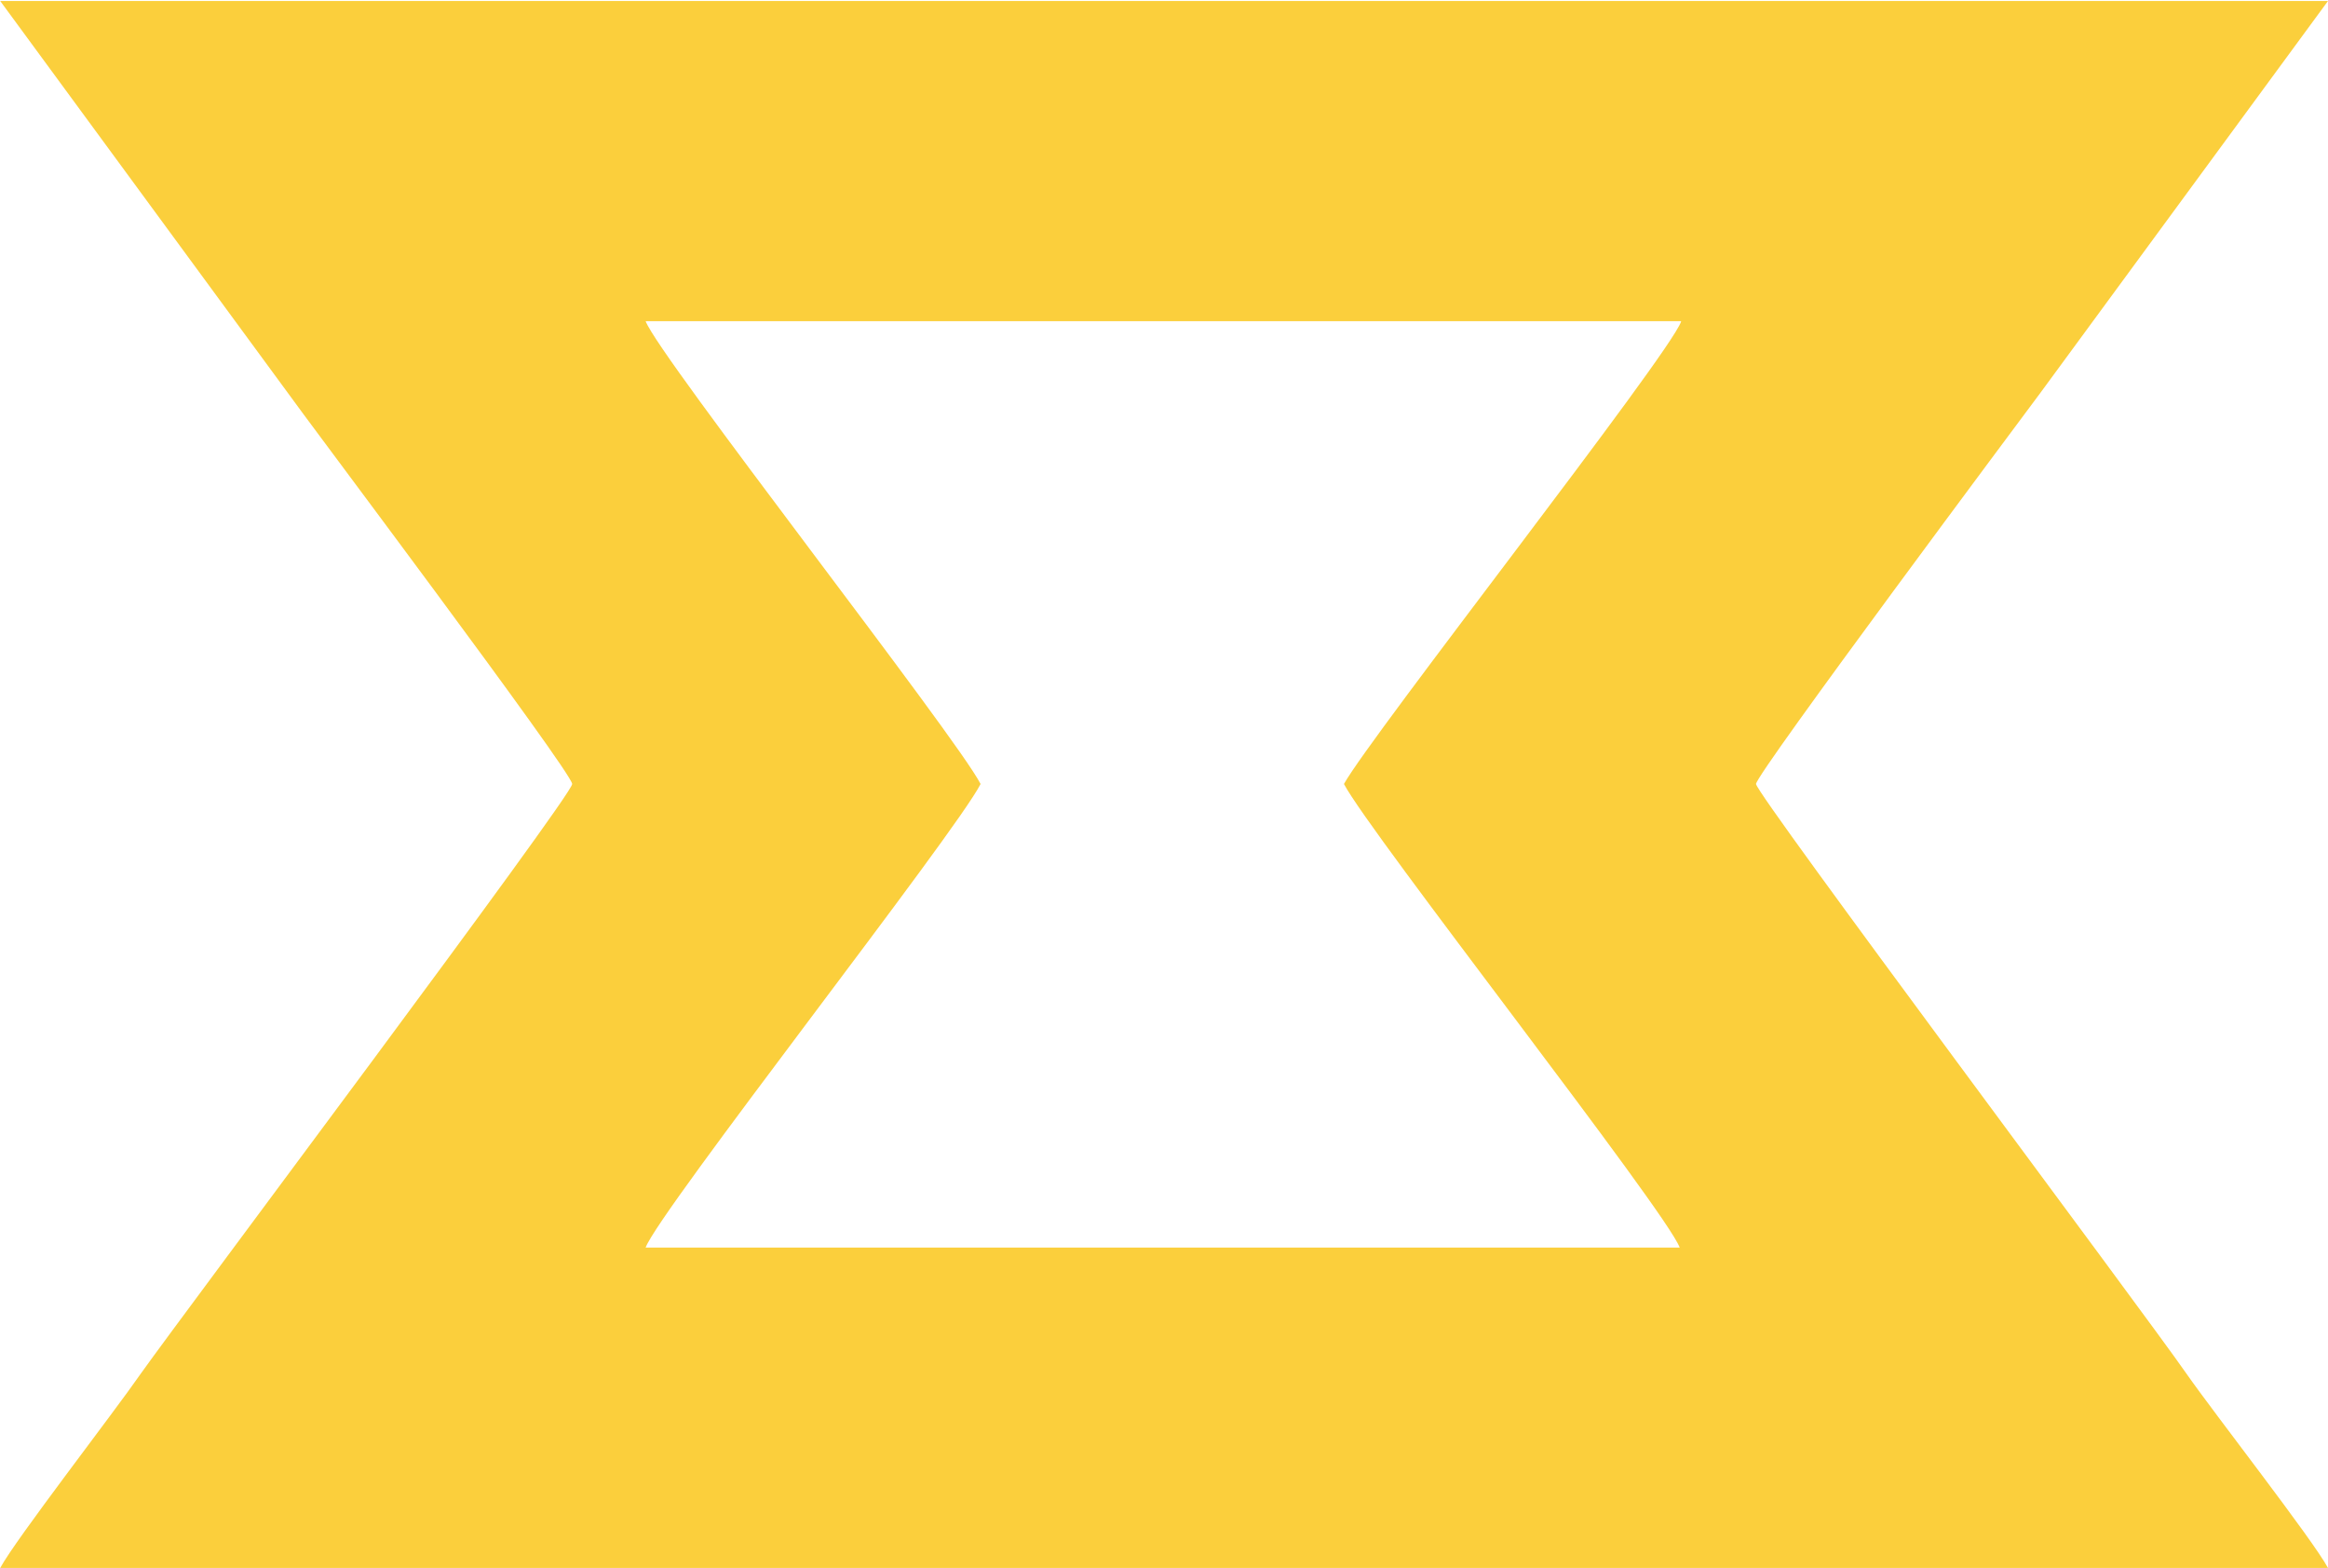 <svg xmlns="http://www.w3.org/2000/svg" width="12.141" height="8.178" viewBox="0 0 12.141 8.178">
  <defs>
    <style>
      .cls-1 {
        fill: #fbcf3c;
      }
    </style>
  </defs>
  <path id="Union_11" data-name="Union 11" class="cls-1" d="M-307.871-16184.36c-.093-.069-1.987-1.483-2.04-1.483s-2.752,2.02-3.073,2.243c-.215.15-.866.659-1.016.74V-16195c.15.081.8.585,1.016.735.321.228,3.012,2.248,3.073,2.248s1.947-1.419,2.04-1.483l2.044-1.5,0,6.064h0v.008h0l0,6.068Zm.374-1.874,0-2.7,0-2.7c-.183.068-2.162,1.617-2.414,1.747-.256-.13-2.231-1.679-2.418-1.747v5.393c.187-.068,2.162-1.617,2.418-1.751C-309.659-16187.852-307.68-16186.3-307.5-16186.234Z" transform="translate(16195.001 -305.822) rotate(-90)"/>
</svg>
